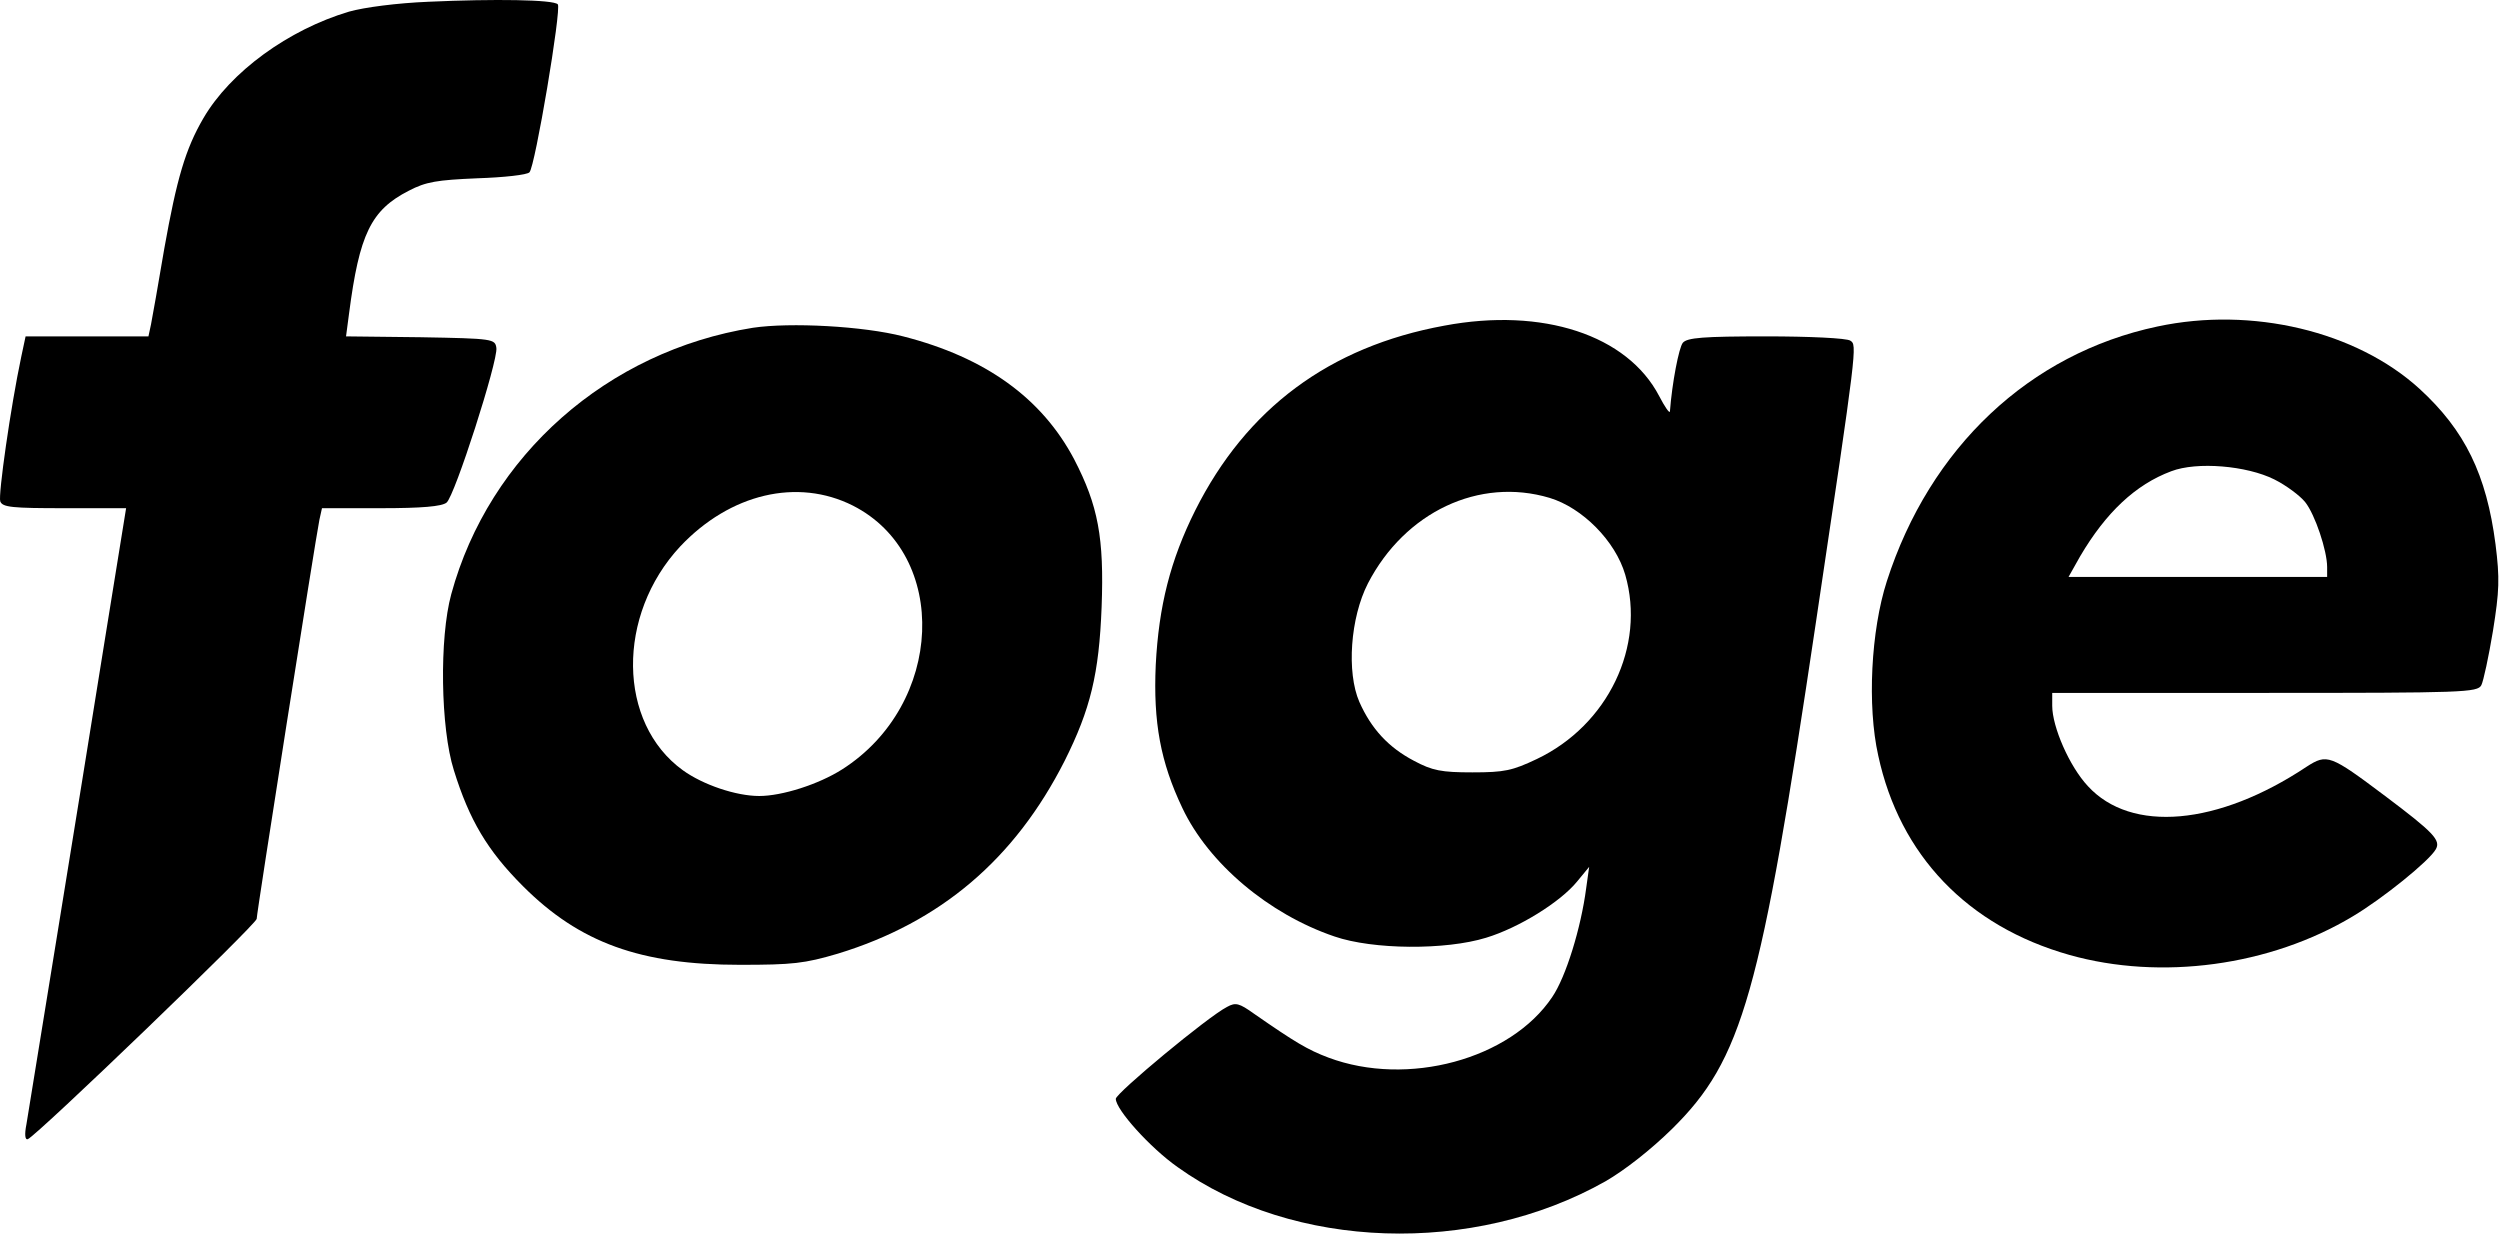 <?xml version="1.0" encoding="UTF-8" standalone="no"?>
<!DOCTYPE svg PUBLIC "-//W3C//DTD SVG 1.1//EN" "http://www.w3.org/Graphics/SVG/1.1/DTD/svg11.dtd">
<svg width="100%" height="100%" viewBox="0 0 582 288" version="1.1" xmlns="http://www.w3.org/2000/svg" xmlns:xlink="http://www.w3.org/1999/xlink" xml:space="preserve" xmlns:serif="http://www.serif.com/" style="fill-rule:evenodd;clip-rule:evenodd;stroke-linejoin:round;stroke-miterlimit:2;">
    <g transform="matrix(0.1,0,0,-0.1,-144.243,666.308)">
        <path d="M2440,6659C2367,6656 2290,6646 2255,6636C2114,6594 1979,6496 1916,6388C1874,6316 1854,6247 1825,6085C1811,6002 1797,5923 1794,5908L1788,5880L1502,5880L1492,5833C1467,5715 1438,5510 1443,5496C1448,5482 1471,5480 1593,5480L1736,5480L1688,5183C1626,4795 1512,4096 1504,4046C1499,4021 1501,4009 1507,4011C1528,4019 2040,4512 2040,4524C2040,4538 2177,5409 2186,5453L2192,5480L2329,5480C2424,5480 2471,5484 2482,5493C2501,5508 2602,5823 2598,5853C2595,5874 2591,5875 2422,5878L2248,5880L2255,5933C2279,6118 2306,6174 2394,6219C2434,6240 2460,6244 2553,6248C2615,6250 2670,6256 2675,6262C2688,6274 2750,6643 2741,6653C2731,6664 2594,6666 2440,6659Z" style="fill-rule:nonzero;"/>
    </g>
    <g transform="matrix(0.1,0,0,-0.1,-144.243,666.308)">
        <path d="M4805,5905C4537,5856 4344,5712 4225,5475C4167,5359 4140,5252 4133,5115C4127,4982 4144,4889 4195,4782C4256,4653 4396,4535 4549,4483C4639,4452 4808,4451 4902,4480C4978,4503 5075,4563 5114,4611L5142,4645L5135,4595C5123,4503 5088,4389 5056,4342C4959,4197 4719,4132 4535,4201C4487,4219 4457,4237 4362,4303C4327,4328 4319,4330 4299,4319C4254,4296 4040,4118 4040,4105C4040,4080 4120,3991 4184,3946C4453,3753 4872,3739 5180,3913C5225,3939 5285,3986 5335,4035C5499,4197 5541,4347 5670,5215C5766,5858 5766,5860 5750,5870C5742,5876 5653,5880 5554,5880C5407,5880 5370,5877 5360,5865C5351,5854 5335,5772 5330,5705C5329,5700 5318,5716 5305,5741C5231,5883 5034,5948 4805,5905ZM5050,5504C5126,5481 5203,5404 5226,5325C5274,5159 5186,4975 5020,4896C4963,4869 4945,4865 4870,4865C4798,4865 4777,4869 4734,4892C4675,4923 4635,4966 4607,5029C4577,5098 4586,5225 4627,5305C4713,5471 4886,5553 5050,5504Z" style="fill-rule:nonzero;"/>
    </g>
    <g transform="matrix(0.1,0,0,-0.1,-144.243,666.308)">
        <path d="M6465,5903C6167,5840 5935,5621 5835,5310C5798,5195 5789,5020 5815,4904C5865,4672 6023,4507 6260,4440C6473,4380 6727,4414 6920,4530C6989,4571 7098,4659 7113,4686C7125,4707 7108,4725 6995,4810C6867,4906 6860,4909 6812,4878C6606,4741 6404,4723 6303,4833C6260,4879 6220,4971 6220,5020L6220,5050L6715,5050C7179,5050 7210,5051 7219,5068C7224,5078 7236,5134 7246,5194C7261,5288 7262,5316 7252,5396C7231,5558 7181,5661 7075,5758C6928,5892 6685,5950 6465,5903ZM6737,5547C6765,5533 6797,5509 6809,5494C6832,5465 6860,5381 6860,5343L6860,5320L6258,5320L6285,5368C6345,5470 6414,5535 6497,5566C6557,5589 6673,5579 6737,5547Z" style="fill-rule:nonzero;"/>
    </g>
    <g transform="matrix(0.1,0,0,-0.1,-144.243,666.308)">
        <path d="M3195,5900C2857,5846 2581,5603 2493,5280C2465,5178 2468,4968 2499,4870C2535,4754 2577,4683 2660,4600C2792,4468 2934,4417 3165,4417C3288,4417 3315,4420 3393,4443C3632,4516 3805,4663 3921,4892C3981,5012 4001,5094 4007,5250C4013,5411 3999,5486 3943,5594C3868,5736 3737,5831 3545,5880C3452,5904 3282,5913 3195,5900ZM3428,5486C3654,5371 3640,5023 3403,4872C3348,4837 3263,4810 3210,4810C3156,4810 3079,4836 3032,4870C2880,4980 2877,5231 3026,5391C3142,5514 3299,5551 3428,5486Z" style="fill-rule:nonzero;"/>
    </g>
</svg>
